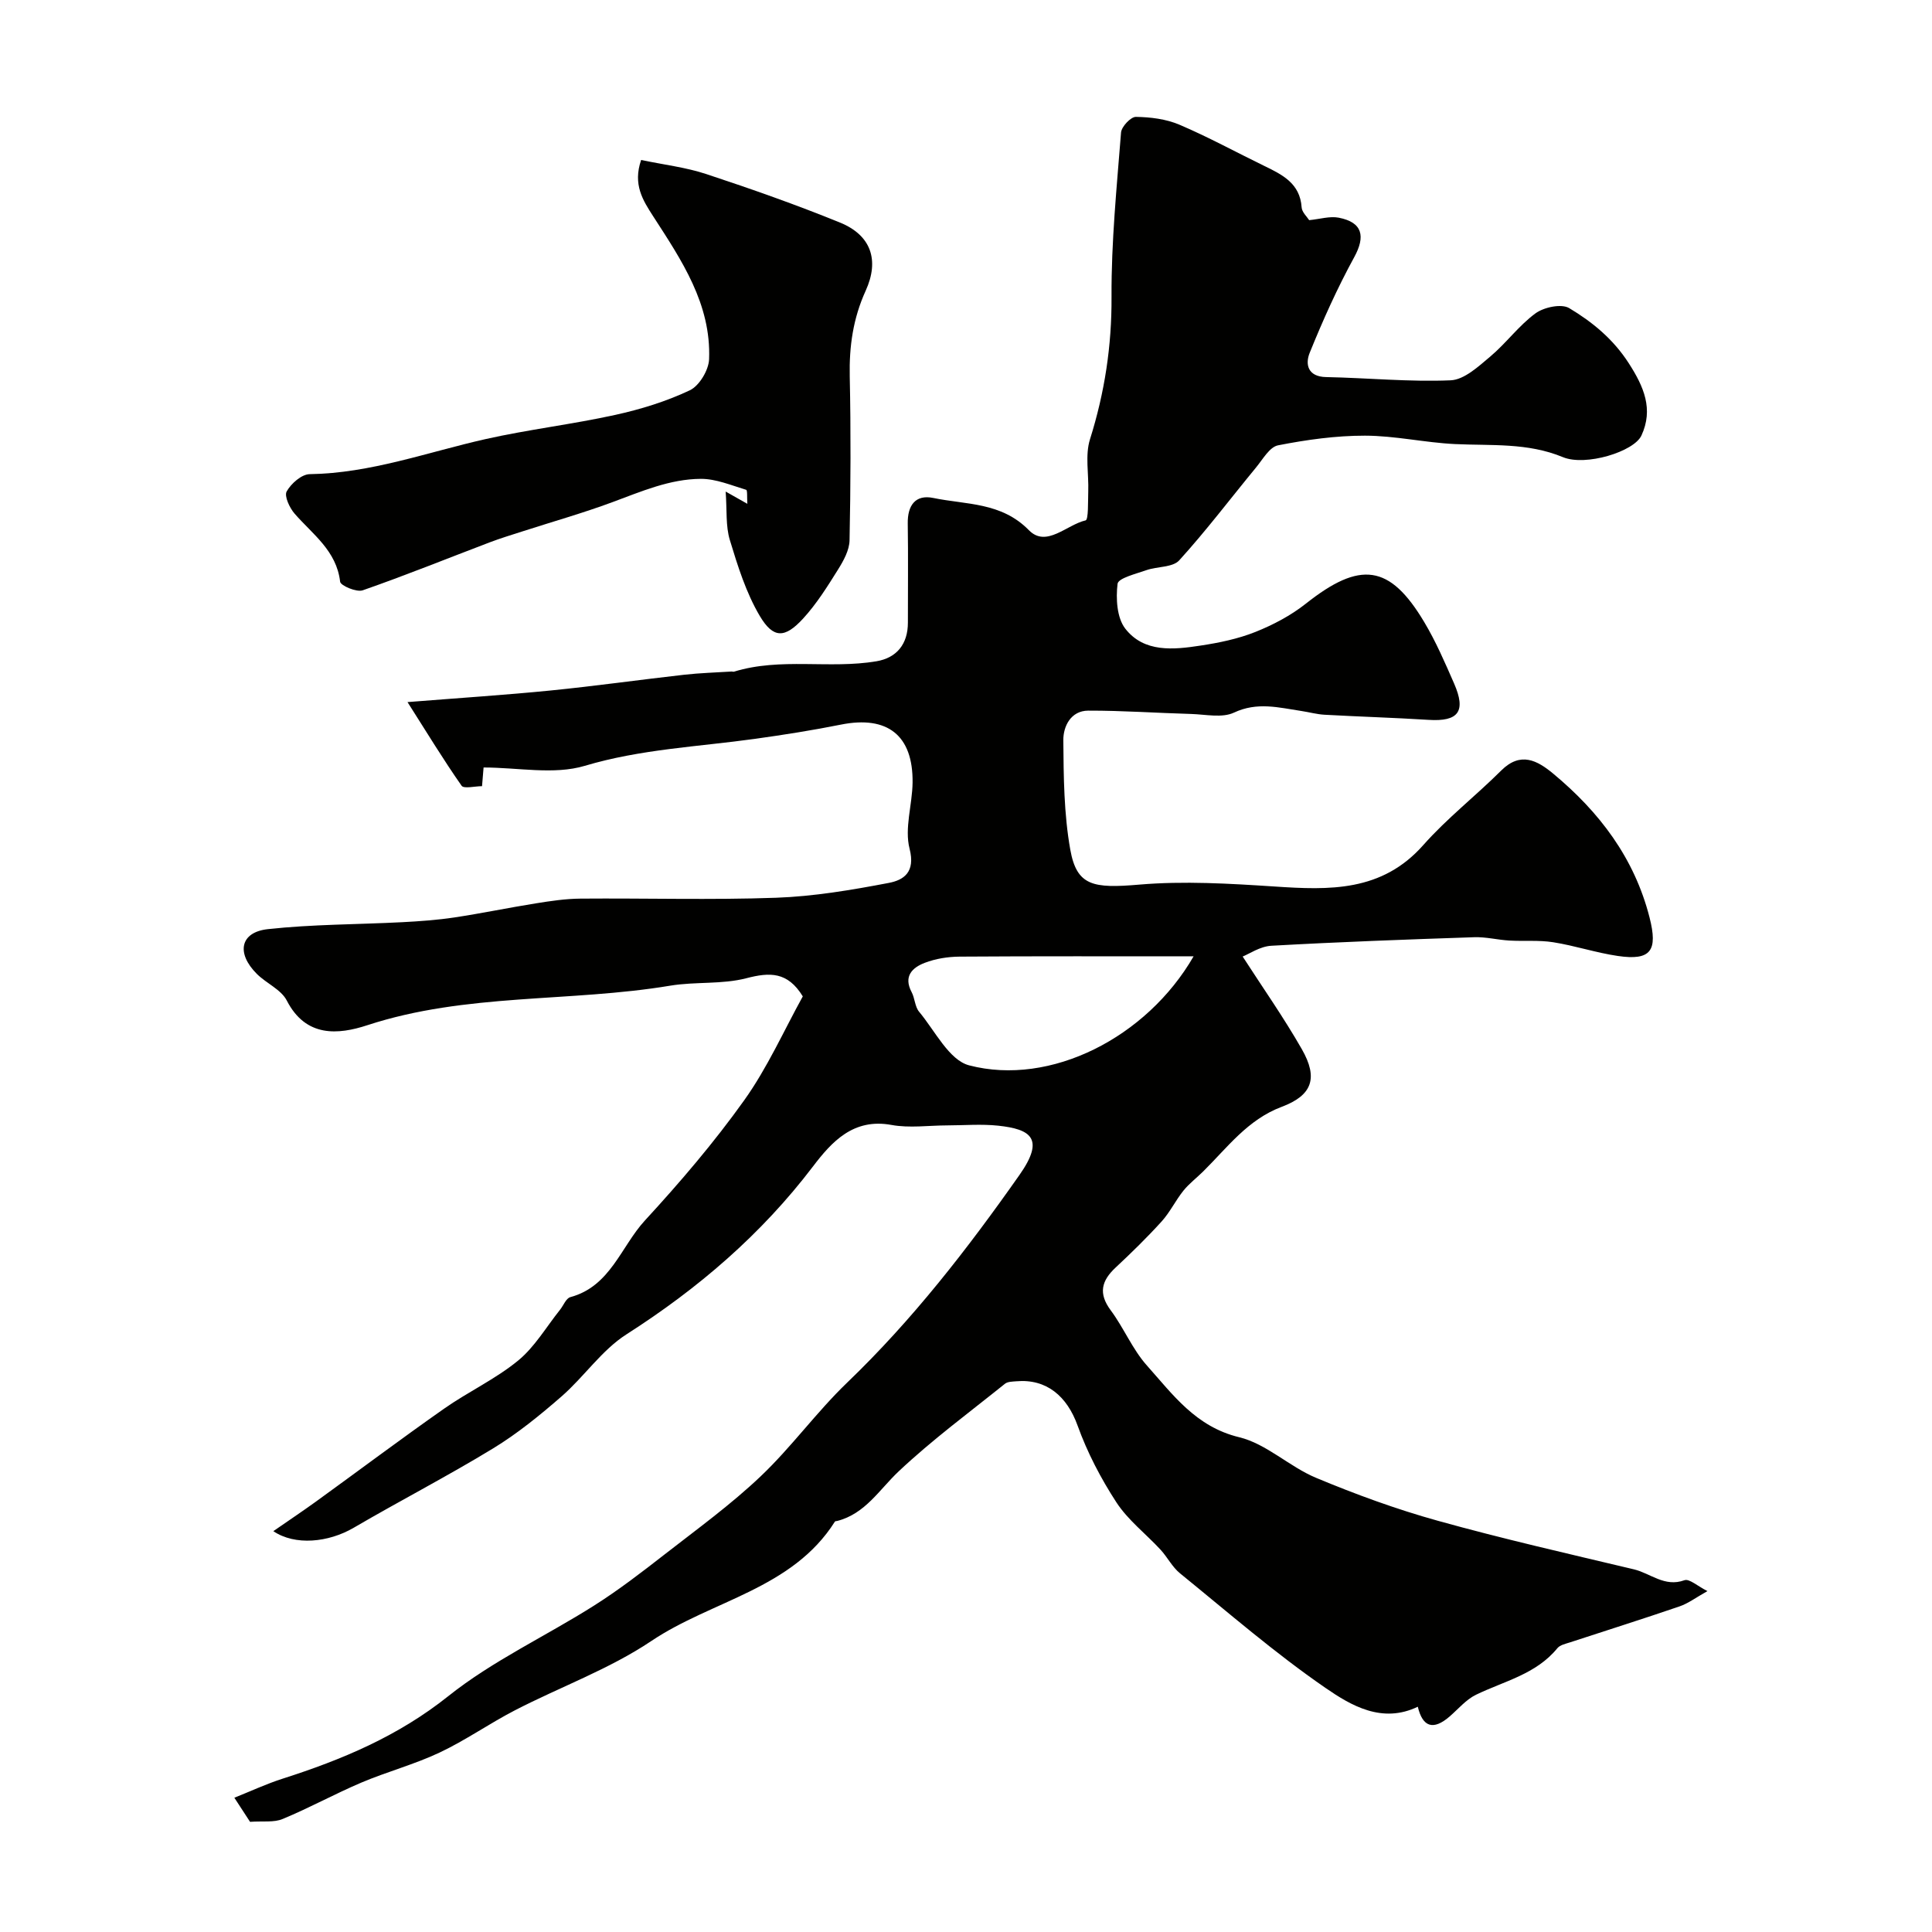 <svg enable-background="new 0 0 400 400" viewBox="0 0 400 400" xmlns="http://www.w3.org/2000/svg"><g fill="#010100"><path d="m51.77 377.19c-.84-1.29-1.81-2.77-3.25-4.99 3.5-1.4 6.67-2.88 9.98-3.94 12.32-3.94 23.9-8.79 34.31-17.09 9.2-7.34 20.18-12.41 30.2-18.76 5.09-3.22 9.89-6.92 14.65-10.63 6.72-5.23 13.66-10.27 19.81-16.11 6.38-6.05 11.58-13.32 17.92-19.41 13.55-13.01 24.96-27.74 35.69-43.01 5.33-7.58 2.27-9.47-4.41-10.19-3.48-.37-7.04-.07-10.56-.06-3.85.01-7.81.59-11.53-.09-7.9-1.46-12.38 3.49-16.26 8.59-10.71 14.08-23.77 25.27-38.63 34.77-5.11 3.27-8.75 8.76-13.41 12.83-4.48 3.9-9.15 7.71-14.21 10.79-9.44 5.75-19.28 10.83-28.83 16.41-5.23 3.06-12.15 3.76-16.65.71 3.04-2.11 5.93-4.04 8.75-6.07 8.86-6.41 17.61-12.98 26.56-19.26 4.99-3.51 10.66-6.13 15.35-9.97 3.46-2.83 5.84-6.97 8.7-10.54.71-.89 1.25-2.37 2.13-2.61 8.31-2.24 10.47-10.46 15.44-15.87 7.28-7.91 14.32-16.15 20.56-24.89 4.81-6.74 8.24-14.48 12.13-21.51-3.15-5.14-6.83-5.02-11.68-3.76-5.04 1.31-10.55.68-15.75 1.54-20.8 3.47-42.28 1.49-62.73 8.19-6.01 1.97-12.72 2.58-16.67-5.1-1.18-2.3-4.24-3.56-6.21-5.53-4.3-4.3-3.45-8.63 2.28-9.26 9.22-1.01 18.56-.96 27.84-1.44 3.6-.19 7.22-.45 10.78-.98 5.64-.85 11.23-2.02 16.87-2.92 3.06-.49 6.17-.96 9.26-.98 13.5-.11 27.01.3 40.49-.18 7.8-.28 15.62-1.6 23.31-3.07 3.11-.59 5.56-2.22 4.32-7.07-1.09-4.23.56-9.11.62-13.7.12-9.8-5.21-13.93-14.82-12.01-5.9 1.18-11.85 2.12-17.81 2.95-11.77 1.64-23.63 2.12-35.25 5.59-6.39 1.9-13.81.34-20.94.34-.08.94-.19 2.24-.32 3.87-1.49 0-3.76.58-4.23-.09-3.74-5.34-7.14-10.93-11.2-17.32 11.09-.88 20.37-1.48 29.62-2.4 9.23-.92 18.42-2.22 27.64-3.26 3.27-.37 6.57-.46 9.85-.67.16-.01.35.08.49.03 9.67-2.98 19.75-.51 29.49-2.15 4.2-.71 6.52-3.57 6.51-8.02-.01-6.83.08-13.67-.03-20.5-.06-3.76 1.59-6.06 5.3-5.29 6.8 1.41 14.07.84 19.78 6.67 3.61 3.69 7.83-1.14 11.74-2.03.61-.14.48-3.9.55-5.98.13-3.62-.68-7.5.36-10.81 3.04-9.66 4.52-19.34 4.46-29.52-.06-11.33 1.08-22.68 1.97-34 .1-1.21 2.02-3.25 3.07-3.23 3.02.04 6.24.44 9 1.61 5.99 2.55 11.72 5.69 17.58 8.54 3.75 1.82 7.41 3.61 7.74 8.59.07 1 1.11 1.93 1.56 2.64 2.24-.22 4.28-.87 6.12-.51 4.95.96 5.57 3.86 3.2 8.19-3.49 6.37-6.48 13.04-9.21 19.78-.95 2.33-.45 4.96 3.41 5.03 8.59.17 17.2 1.03 25.76.67 2.82-.12 5.75-2.85 8.2-4.91 3.31-2.78 5.92-6.42 9.37-8.95 1.75-1.28 5.37-2.05 6.98-1.09 4.8 2.87 9.11 6.4 12.33 11.4 3.15 4.89 5.15 9.53 2.63 14.98-1.54 3.34-11.56 6.42-16.25 4.48-7.33-3.04-14.84-2.35-22.37-2.71-6.22-.3-12.4-1.73-18.61-1.74-6.01-.01-12.09.84-18 2-1.76.34-3.17 2.91-4.57 4.6-5.29 6.42-10.31 13.07-15.89 19.21-1.36 1.5-4.55 1.24-6.81 2.04-2.15.76-5.81 1.64-5.96 2.82-.37 3.04-.15 7.04 1.6 9.29 3.9 5 9.99 4.36 15.59 3.5 3.84-.58 7.75-1.39 11.34-2.82 3.68-1.47 7.34-3.4 10.44-5.85 11.26-8.92 17.38-8.17 24.52 3.8 2.41 4.03 4.29 8.39 6.18 12.71 2.54 5.8.91 7.93-5.27 7.54-7.17-.45-14.36-.66-21.54-1.06-1.62-.09-3.21-.54-4.82-.78-4.65-.7-9.12-1.93-13.94.34-2.45 1.15-5.87.37-8.85.28-7.11-.2-14.22-.71-21.32-.69-3.61.01-5.18 3.25-5.16 6.12.06 7.57.12 15.25 1.44 22.66 1.35 7.54 4.76 8.05 14.28 7.24 9.26-.79 18.68-.22 27.99.39 11.38.76 22.23 1.13 30.81-8.57 4.92-5.56 10.87-10.19 16.15-15.45 4-3.98 7.47-2.07 10.75.65 9.56 7.94 16.8 17.44 19.95 29.78 1.74 6.84.34 8.99-6.58 7.97-4.5-.66-8.87-2.13-13.37-2.84-2.97-.47-6.06-.17-9.09-.35-2.42-.14-4.84-.77-7.25-.69-14.02.47-28.03.98-42.03 1.77-2.32.13-4.56 1.69-5.92 2.23 4.08 6.33 8.48 12.58 12.25 19.18 3.45 6.03 2.12 9.58-4.2 11.95-7.02 2.64-11.23 8.43-16.23 13.37-1.35 1.34-2.91 2.51-4.09 3.98-1.62 2.02-2.77 4.44-4.49 6.35-3.02 3.33-6.24 6.48-9.53 9.55-2.94 2.74-3.63 5.36-1.03 8.86 2.72 3.66 4.5 8.08 7.5 11.44 5.39 6.04 10.12 12.67 19.09 14.84 5.65 1.36 10.39 6.1 15.93 8.41 8.22 3.43 16.64 6.51 25.21 8.89 13.43 3.74 27.04 6.83 40.61 10.06 3.43.82 6.34 3.74 10.44 2.25 1.01-.37 2.73 1.23 4.77 2.25-2.4 1.34-3.99 2.56-5.79 3.17-7.52 2.58-15.1 4.96-22.65 7.44-.93.3-2.09.54-2.64 1.22-4.41 5.39-11 6.8-16.84 9.63-2.06 1-3.67 2.95-5.46 4.5-3.4 2.94-5.59 2.19-6.59-2.02-7.38 3.55-13.8-.23-19.12-3.9-10.5-7.23-20.18-15.65-30.1-23.71-1.62-1.31-2.62-3.36-4.06-4.92-3.03-3.28-6.72-6.1-9.12-9.78-3.23-4.96-6.04-10.35-8.04-15.91-2.18-6.05-6.41-9.71-12.69-9.16-.8.07-1.78.06-2.34.51-7.41 5.96-15.1 11.63-22.01 18.14-4.02 3.79-6.9 8.77-12.73 10.27-.16.04-.41.02-.47.13-8.86 14.01-25.44 16.28-37.99 24.71-8.7 5.84-18.85 9.5-28.24 14.35-5.31 2.74-10.25 6.23-15.64 8.77-5.2 2.45-10.85 3.95-16.16 6.2-5.49 2.33-10.75 5.24-16.26 7.52-1.81.79-4.14.42-6.8.61zm195.35-179.19c-16.55 0-32.51-.05-48.46.06-2.41.02-4.95.42-7.19 1.28-2.57.98-4.47 2.78-2.73 6.06.68 1.28.67 3.02 1.55 4.07 3.29 3.94 6.21 10.02 10.36 11.1 16.83 4.39 36.77-5.75 46.47-22.57z"/><path d="m132.74 33.12c4.75 1 9.28 1.52 13.52 2.93 9.32 3.08 18.6 6.34 27.68 10.04 6.36 2.6 8.19 7.72 5.29 14.1-2.6 5.71-3.43 11.5-3.3 17.7.24 11.32.19 22.66-.04 33.98-.04 2.04-1.24 4.22-2.38 6.04-2.2 3.52-4.44 7.11-7.23 10.15-3.78 4.12-6.17 4.19-8.98-.54-2.83-4.79-4.56-10.32-6.19-15.7-.89-2.91-.58-6.17-.87-10.05 2.04 1.15 2.99 1.69 4.49 2.54-.09-1.34.04-2.81-.24-2.9-3.09-.93-6.25-2.28-9.38-2.27-6.44.03-12.37 2.63-18.35 4.84-6.08 2.25-12.33 4.02-18.5 6.01-2.3.74-4.62 1.44-6.88 2.3-8.76 3.33-17.45 6.85-26.29 9.93-1.27.44-4.57-.97-4.67-1.78-.75-6.44-5.69-9.8-9.43-14.1-1.04-1.2-2.17-3.63-1.64-4.59.91-1.63 3.09-3.56 4.77-3.58 12.62-.19 24.33-4.54 36.41-7.26 8.86-1.99 17.93-3.05 26.81-5 5.29-1.16 10.59-2.79 15.47-5.1 1.97-.93 3.92-4.18 4-6.45.44-11.4-5.69-20.48-11.55-29.54-2.16-3.35-4.27-6.6-2.52-11.7z"/></g></svg>